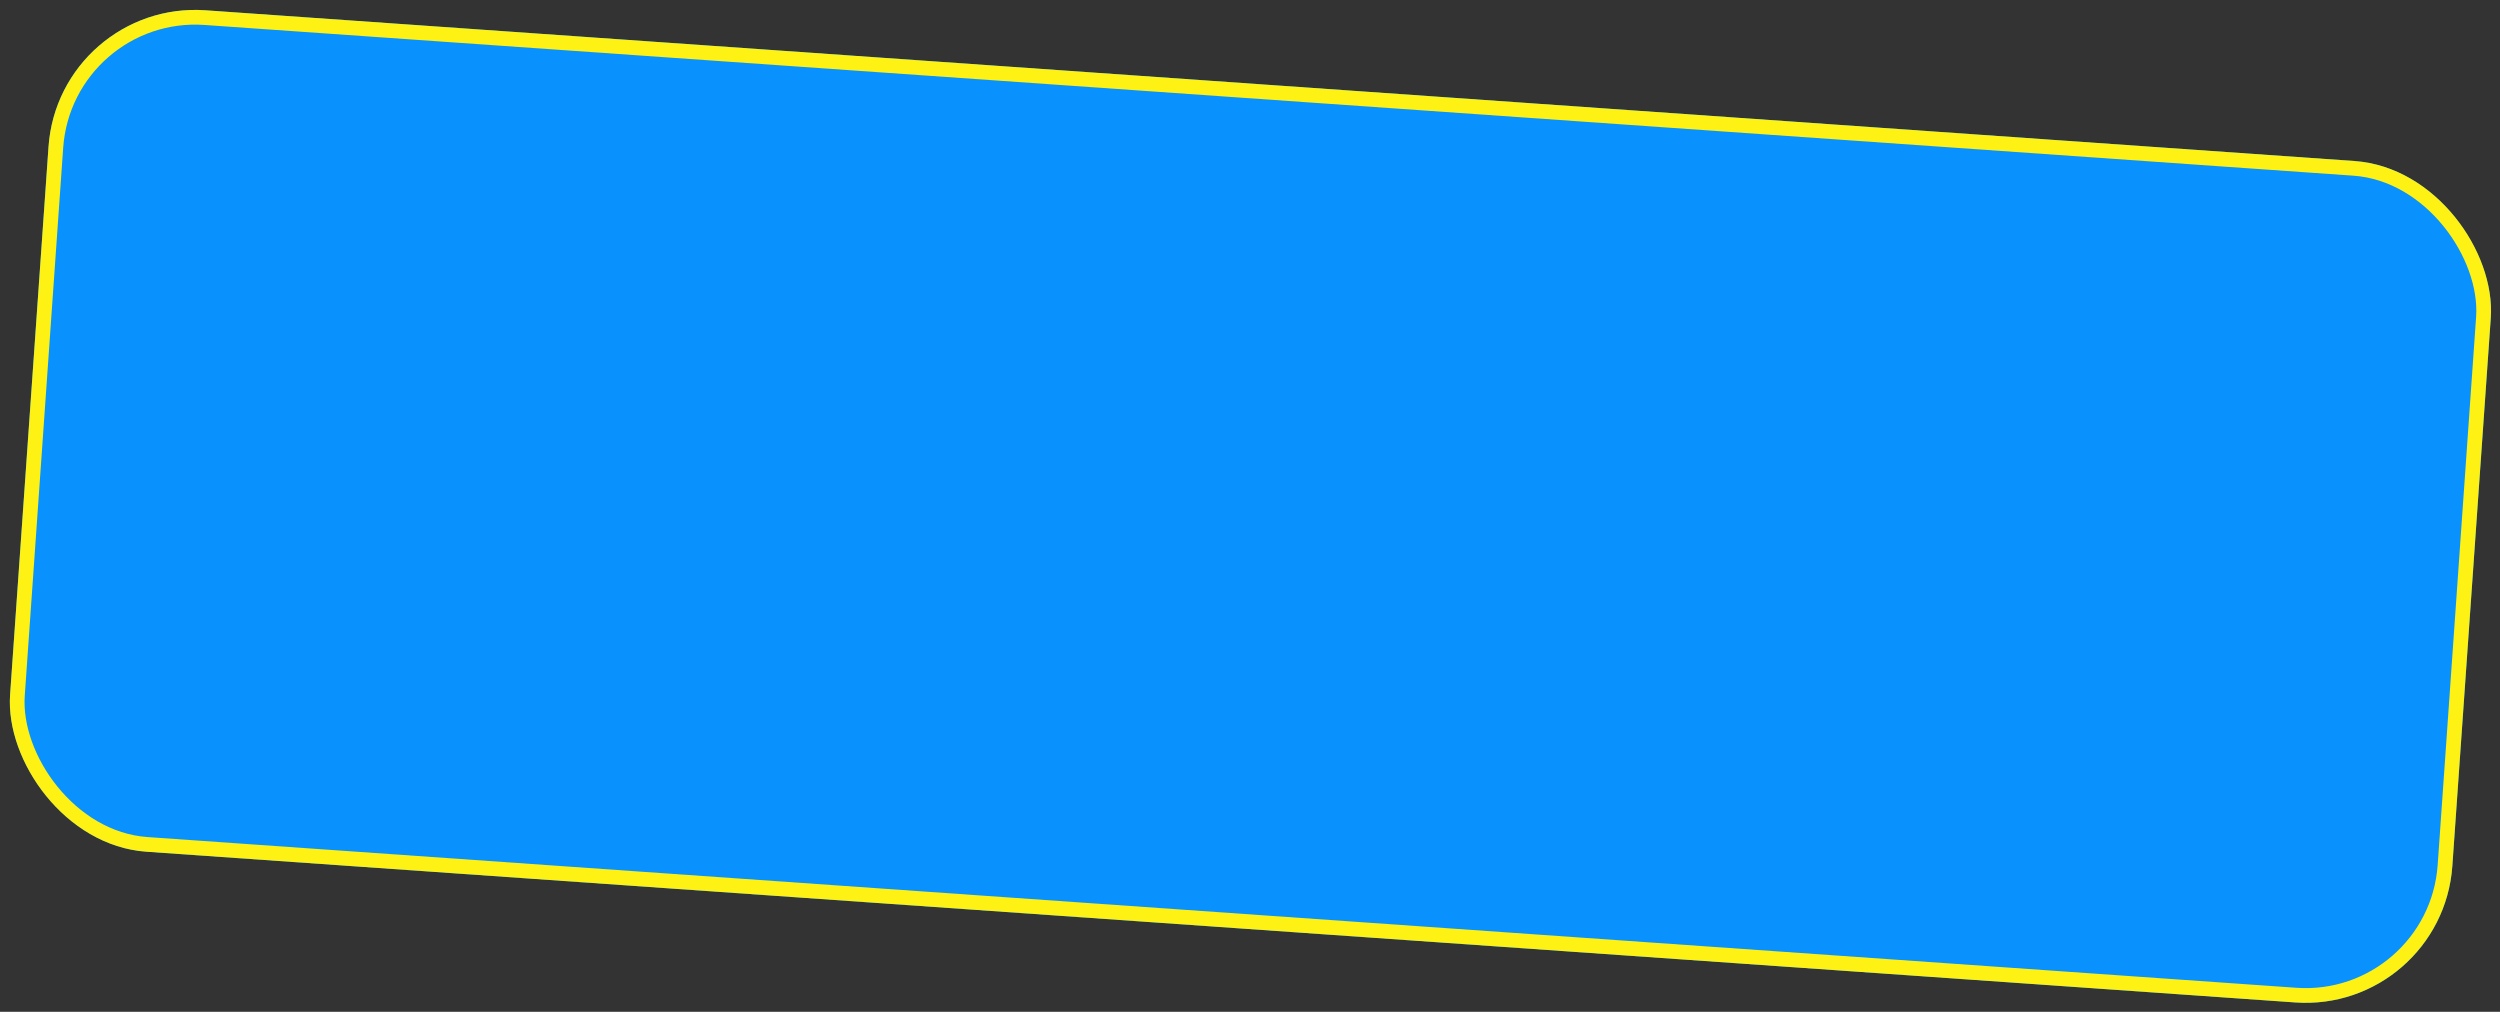 <svg xmlns="http://www.w3.org/2000/svg" width="340.192" height="137.679" viewBox="0 0 340.192 137.679"><rect x="0" y="0" width="340.192" height="137.679" fill="#333333" stroke="none"/><g id="Rectangle_blur" data-name="Rectangle blur" transform="matrix(0.998, 0.07, -0.07, 0.998, 8.003, 0)" fill="#0991fe" stroke="#fef214" stroke-width="2"><rect width="333" height="114.73" rx="20" stroke="none"></rect><rect x="1" y="1" width="331" height="112.73" rx="19" fill="none"></rect></g></svg>